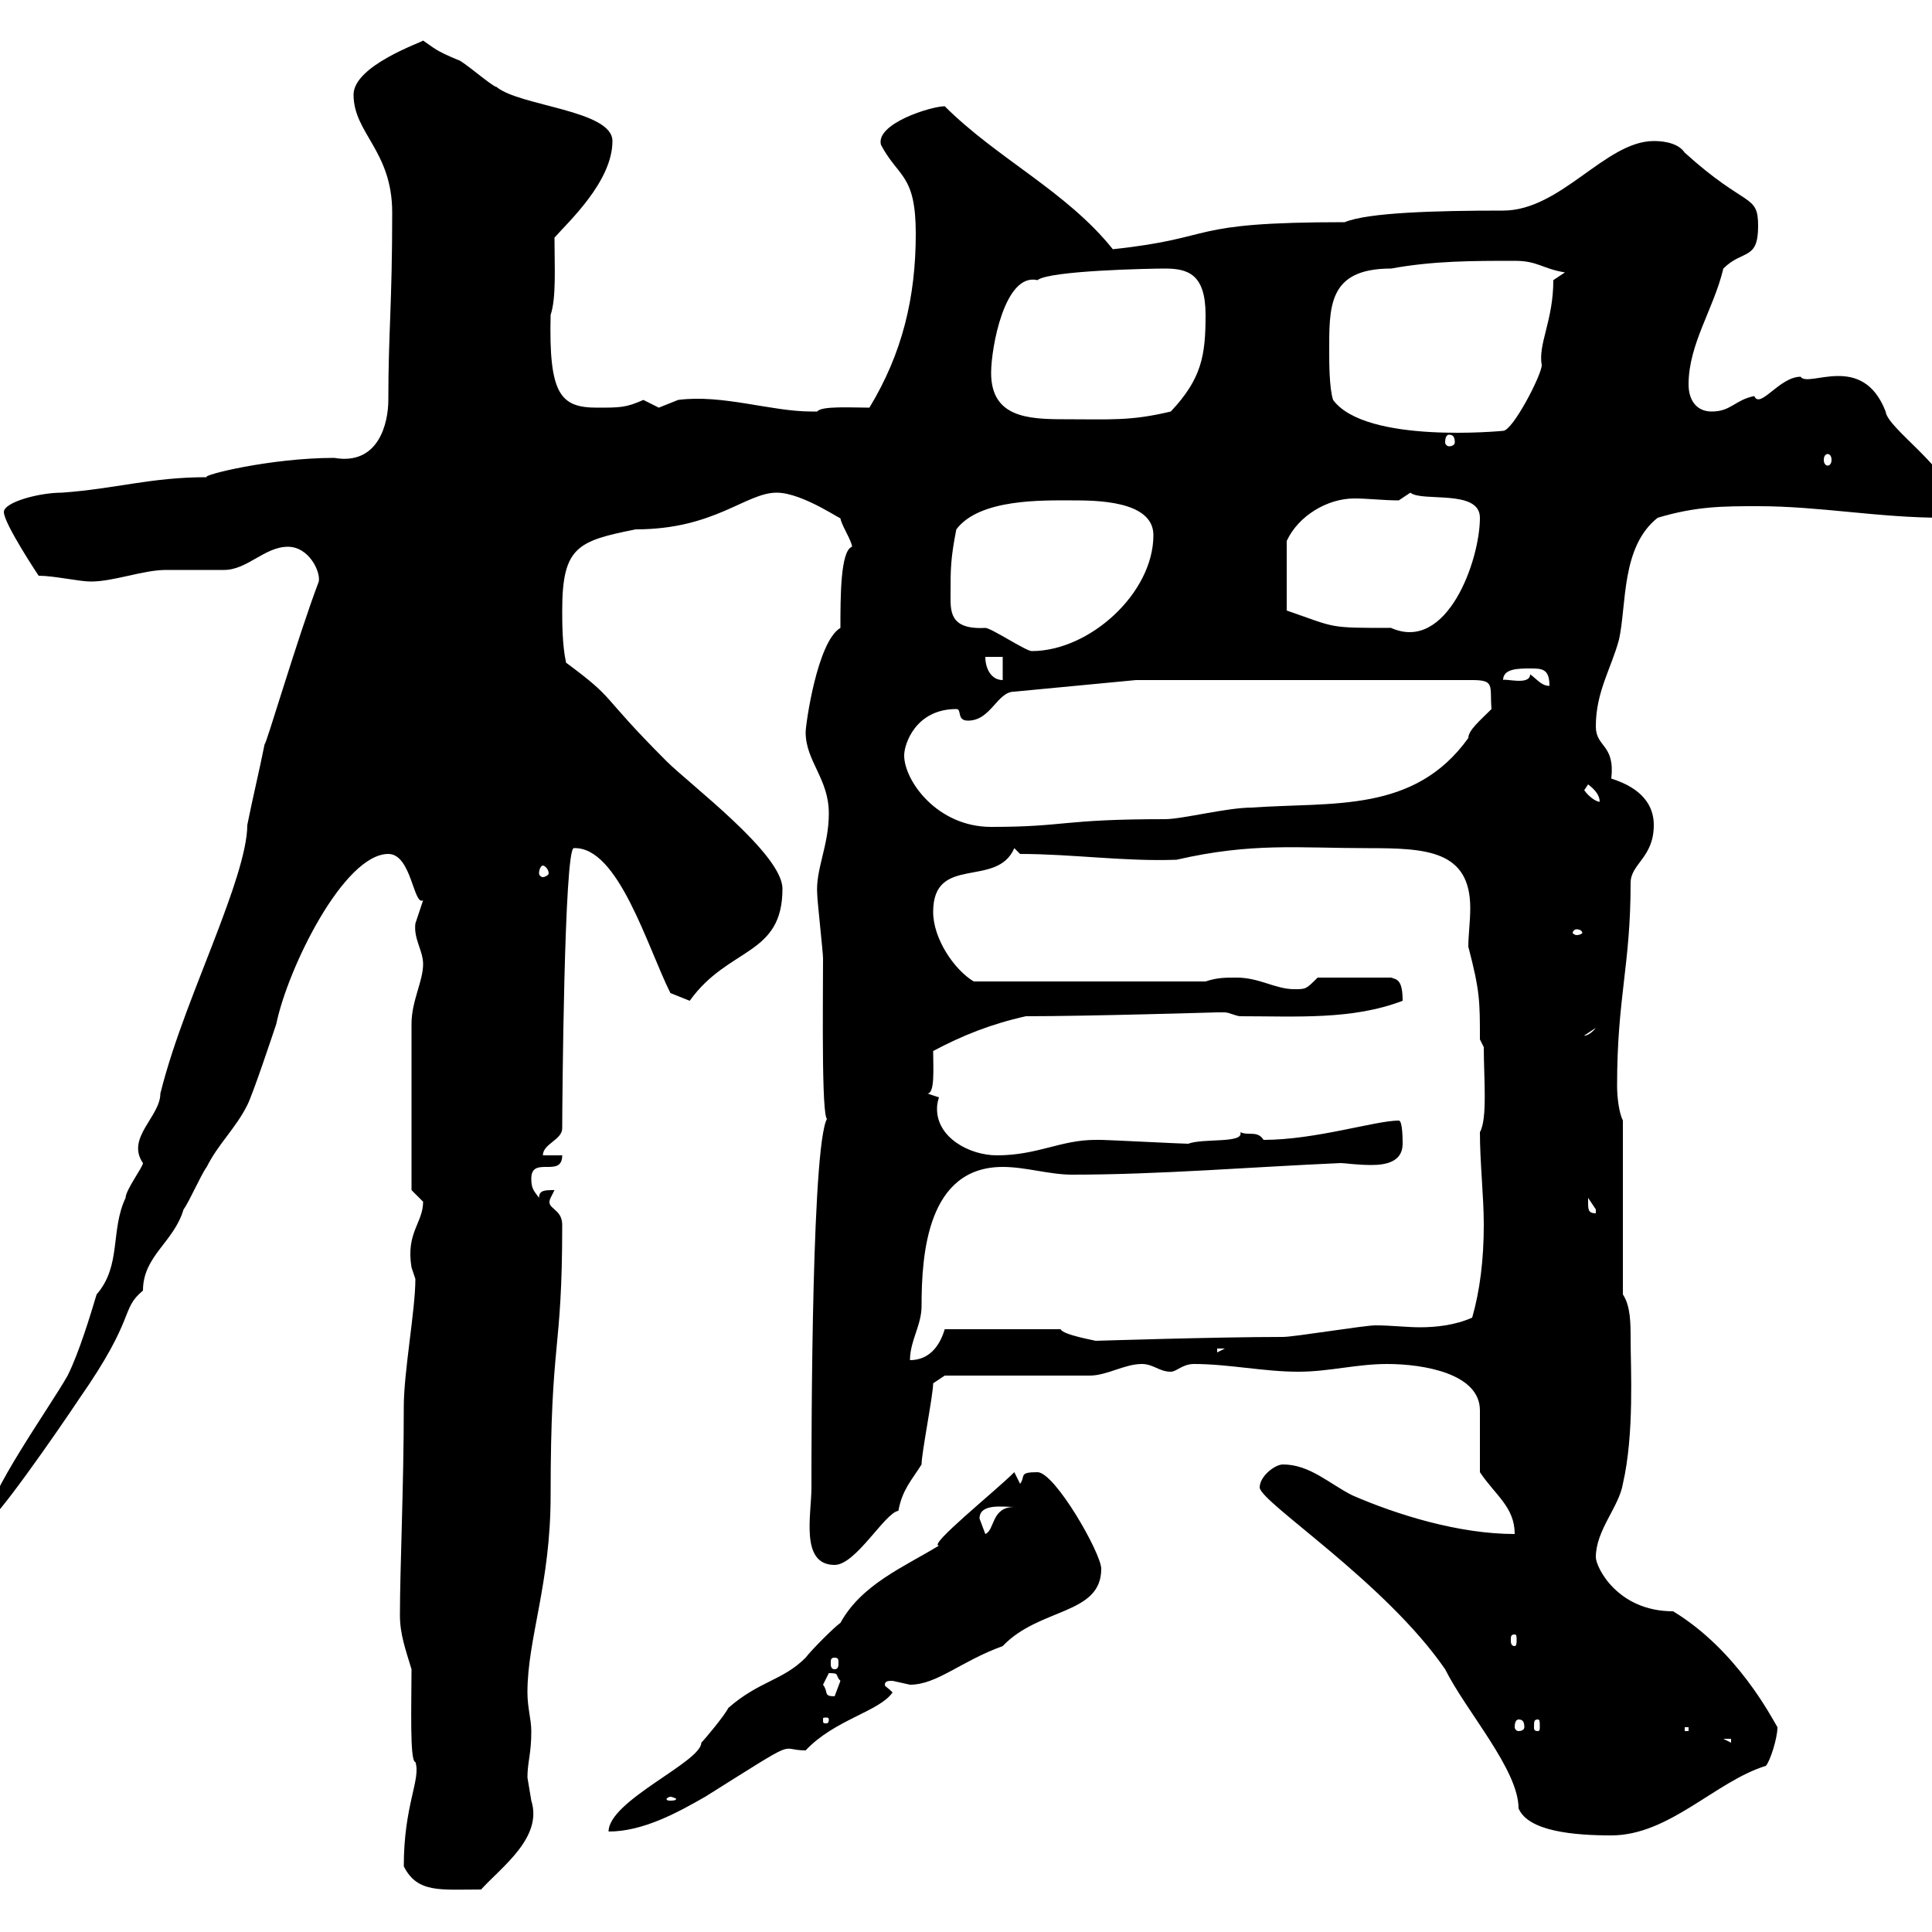 <svg xmlns="http://www.w3.org/2000/svg" xmlns:xlink="http://www.w3.org/1999/xlink" width="300" height="300"><path d="M62.70 289.80C64.80 294 68.40 293.40 74.70 293.40C78 289.80 84.30 285.30 82.50 279.60C82.50 279.60 81.90 276 81.90 276C81.90 273.60 82.50 272.40 82.50 268.80C82.50 267 81.90 265.20 81.90 262.80C81.90 254.40 85.50 246 85.50 232.20C85.50 207.30 87.30 210.60 87.30 190.20C87.30 187.50 84.60 187.80 85.50 186C85.50 186 86.10 184.80 86.10 184.80C84.60 184.80 83.70 184.80 83.70 186C82.80 184.80 82.50 184.50 82.50 183C82.50 179.40 87.30 183 87.30 179.40L84.30 179.40C84.30 177.60 87.30 177 87.30 175.20C87.30 171.90 87.60 131.70 89.10 131.70C96 131.40 100.50 147 104.10 154.20C104.10 154.20 107.10 155.40 107.10 155.40C113.10 147 121.50 148.50 121.50 138C121.50 132.60 107.10 121.80 103.50 118.20C92.70 107.40 96 108.90 87.90 102.90C87.30 100.20 87.30 96.60 87.30 94.80C87.30 84.90 89.70 84 98.70 82.20C111 82.20 115.80 76.50 120.60 76.50C124.80 76.50 131.40 81.30 130.50 80.40C130.50 81.30 132.30 84 132.30 84.90C130.50 85.50 130.50 92.70 130.50 97.50C126.90 99.60 125.10 112.50 125.10 113.70C125.10 118.20 128.70 120.90 128.70 126.30C128.70 131.40 126.60 135 126.90 138.90C126.90 139.80 127.80 147.90 127.80 148.80C127.80 156 127.50 176.70 128.70 173.40C126 174.60 126 223.50 126 231C126 235.20 124.20 243 129.60 243C132.90 243 137.40 234.90 139.50 234.60C140.10 231.30 141.60 229.80 143.10 227.40C143.10 225.60 144.90 216.60 144.90 214.80L146.70 213.60L169.20 213.60C171.90 213.60 174.60 211.80 177.30 211.80C179.10 211.80 180 213 181.80 213C182.70 213 183.60 211.80 185.40 211.80C190.80 211.80 196.20 213 201.60 213C206.40 213 210.60 211.80 215.40 211.80C221.10 211.80 229.80 213.30 229.80 219C229.80 220.20 229.80 226.80 229.80 228.60C232.20 232.20 235.20 234 235.20 238.20C226.50 238.20 216.90 235.20 210 232.20C206.40 230.40 203.40 227.40 199.20 227.40C198 227.40 195.60 229.20 195.60 231C195.90 233.40 215.10 245.70 224.40 259.20C227.70 265.80 235.80 274.80 235.80 280.80C237.30 284.40 244.50 285 250.20 285C259.20 285 266.40 276.60 274.20 274.20C274.80 273.60 276 270 276 268.20C275.10 266.70 269.70 256.20 259.80 250.20C251.10 250.20 247.80 243.30 247.80 241.80C247.80 237.60 251.40 234 252 230.40C253.80 222.60 253.20 212.40 253.20 207.90C253.20 205.50 253.20 202.80 252 201L252 174C251.40 172.80 251.10 170.40 251.10 168.60C251.10 154.80 253.20 150 253.20 137.10C253.20 134.10 256.80 133.20 256.80 128.10C256.80 125.10 255 122.40 250.20 120.90C250.80 115.50 247.80 116.10 247.80 112.80C247.80 107.40 250.20 103.80 251.40 99.30C252.60 93.90 251.70 84.90 257.40 80.40C263.40 78.60 267.60 78.60 273 78.60C282.60 78.60 291.60 80.40 301.80 80.40C302.40 79.50 303 79.20 303 77.70C303 72.90 293.10 66.60 292.80 63.90C289.20 54.60 280.80 60.30 279.60 58.50C276.30 58.50 273.30 63.60 272.40 61.50C269.40 62.10 268.80 63.90 265.80 63.90C263.40 63.90 262.20 62.10 262.20 59.70C262.20 53.40 266.10 48 267.60 41.70C270.60 38.70 273 40.50 273 35.10C273 30 271.20 32.40 261.60 23.70C260.40 21.90 257.40 21.90 256.80 21.90C249.30 21.90 242.40 32.70 233.40 32.70C222.90 32.70 212.40 33 208.80 34.50C183.60 34.50 189.60 36.90 172.80 38.70C165.60 29.70 154.80 24.60 146.70 16.50C144.60 16.50 135.90 19.20 136.80 22.50C139.50 27.60 142.20 27 142.20 36.30C142.20 46.20 140.10 54.90 135 63.30C132.30 63.30 127.50 63 126.90 63.90C126 63.90 126 63.90 126 63.90C119.70 63.90 112.20 61.20 105.30 62.10C105.30 62.10 102.30 63.30 102.30 63.30C102.30 63.30 99.90 62.10 99.90 62.10C97.20 63.30 96.30 63.30 92.70 63.30C87 63.30 85.20 61.20 85.50 48.90C86.40 46.20 86.10 41.40 86.10 36.90C88.20 34.50 95.10 28.20 95.10 21.90C95.10 17.10 80.70 16.50 77.10 13.50C76.50 13.50 71.70 9.30 71.10 9.30C67.50 7.80 67.50 7.50 65.70 6.30C65.40 6.60 54.90 10.20 54.90 14.70C54.90 20.70 60.90 23.40 60.90 33C60.90 47.40 60.30 51.60 60.30 62.10C60.30 65.70 58.80 72.30 51.90 71.10C42 71.10 31.20 73.80 32.10 74.10C23.40 74.10 18 75.90 9.60 76.50C6 76.50 0.60 78 0.60 79.50C0.60 81.30 6 89.40 6 89.40C8.40 89.40 12.30 90.30 14.10 90.30C17.70 90.30 22.20 88.50 25.80 88.50C26.70 88.50 33.90 88.50 34.80 88.50C38.40 88.50 41.10 84.90 44.70 84.90C48 84.90 49.80 88.80 49.50 90.30C46.20 99 41.10 116.40 41.10 115.50C40.20 120 39.30 123.60 38.40 128.10C38.40 132.30 35.70 139.50 33.90 144.30C30.60 153 27 161.40 24.90 169.80C24.90 173.40 19.50 176.70 22.20 180.60C22.20 181.20 19.50 184.80 19.50 186C17.10 191.10 18.90 196.50 15 201C14.10 204 12.30 210 10.50 213.60C7.80 218.40-2.10 232.20-2.10 236.40C-0.90 236.40 8.70 222.60 12.30 217.20C21.30 204.30 18.60 203.40 22.20 200.40C22.20 195 27 192.90 28.50 187.80C29.40 186.60 31.20 182.40 32.10 181.20C33.90 177.60 36.60 175.20 38.40 171.60C39.30 169.80 42.30 160.80 42.90 159C44.70 150.30 53.40 132.60 60.30 132.60C63.90 132.60 64.20 140.70 65.70 139.80C65.70 139.80 64.50 143.40 64.50 143.40C64.20 145.80 65.70 147.60 65.70 149.70C65.70 152.40 63.90 155.40 63.90 159C63.90 165 63.90 176.70 63.90 184.80C63.90 184.80 65.70 186.60 65.70 186.60C65.70 189.90 63 191.40 63.90 196.80C63.90 196.80 64.50 198.60 64.50 198.60C64.50 203.40 62.70 213 62.70 218.40C62.70 230.70 62.10 243.60 62.10 250.80C62.10 253.80 63 256.20 63.90 259.20C63.90 264.60 63.60 273.60 64.50 273.60C65.40 276.30 62.70 280.20 62.70 289.80ZM108.90 270.60C108.90 273.60 94.50 279.60 94.50 284.40C99.90 284.40 105.30 281.40 109.50 279C124.80 269.40 120.60 271.80 125.10 271.80C129.60 267 136.50 265.80 138.60 262.80C137.70 261.90 137.40 261.90 137.40 261.60C137.40 261 138 261 138.60 261C138.60 261 141.30 261.60 141.30 261.60C145.50 261.60 149.10 258 155.70 255.60C161.40 249.60 171 250.80 171 243.60C171 241.20 163.80 228.60 161.10 228.60C158.10 228.60 159.30 229.20 158.40 230.40L157.50 228.60C154.50 231.60 144 240 145.80 240C140.40 243.30 133.80 246 130.50 252C129.60 252.60 126 256.20 125.10 257.40C121.50 261 117.90 261 113.10 265.20C112.50 266.40 109.50 270 108.90 270.60ZM104.10 279C104.40 279 105 279.30 105 279.30C105 279.60 104.40 279.60 104.10 279.60C103.80 279.60 103.50 279.60 103.50 279.30C103.50 279.30 103.80 279 104.10 279ZM267.60 270L268.80 270L268.80 270.60ZM261.60 268.20L262.20 268.20L262.20 268.80L261.60 268.80ZM235.80 267C236.40 267 236.70 267.30 236.70 268.20C236.70 268.50 236.40 268.80 235.80 268.80C235.50 268.80 235.20 268.50 235.20 268.20C235.20 267.30 235.50 267 235.80 267ZM238.80 267C239.10 267 239.10 267.30 239.10 268.20C239.10 268.50 239.10 268.80 238.80 268.80C238.20 268.80 238.20 268.50 238.20 268.20C238.20 267.30 238.20 267 238.80 267ZM128.70 267C128.70 267.60 128.40 267.60 128.40 267.60C127.80 267.60 127.80 267.60 127.80 267C127.80 266.70 127.80 266.70 128.40 266.70C128.40 266.70 128.70 266.70 128.70 267ZM127.80 261.60C127.80 261.60 128.70 259.80 128.70 259.80C130.50 259.80 129.60 260.10 130.50 261C130.50 261 129.60 263.40 129.60 263.40C127.80 263.40 128.70 262.80 127.80 261.60ZM129.60 257.40C130.20 257.40 130.20 257.70 130.20 258.30C130.20 258.60 130.20 259.20 129.60 259.20C129 259.20 129 258.60 129 258.30C129 257.70 129 257.40 129.60 257.40ZM235.20 253.80C235.50 253.80 235.50 254.10 235.50 254.70C235.50 255 235.50 255.60 235.20 255.60C234.60 255.60 234.60 255 234.60 254.70C234.60 254.10 234.60 253.80 235.20 253.80ZM152.10 235.80C152.10 233.40 155.70 234 157.50 234C153.90 234 154.50 237.60 153 238.20C153 238.20 152.10 235.80 152.10 235.80ZM155.70 181.20C159.30 181.20 162.90 182.40 166.50 182.40C180 182.40 194.40 181.20 208.20 180.60C208.80 180.60 210.60 180.90 213 180.90C215.40 180.90 217.80 180.30 217.80 177.60C217.80 177 217.80 174 217.20 174C213.60 174 204.30 177 196.20 177C195.30 175.50 193.80 176.40 192.60 175.80C193.20 177.60 186.90 176.70 184.50 177.60C183.60 177.60 171.90 177 171 177C171 177 171 177 170.10 177C164.70 177 161.10 179.40 154.80 179.40C150.60 179.40 145.50 176.70 145.50 172.20C145.50 171.90 145.50 171.30 145.80 170.40L144 169.80C145.20 169.80 144.90 165.90 144.90 163.20C149.40 160.80 153.90 159 159.30 157.80C169.20 157.80 188.70 157.20 189 157.20C189 157.20 189 157.20 190.20 157.20C190.80 157.20 192 157.80 192.60 157.80C201.30 157.80 210 158.40 217.80 155.40C217.80 152.10 216.90 152.10 216 151.80L204.60 151.80C202.80 153.60 202.80 153.60 201 153.60C198 153.60 195.60 151.80 192 151.80C190.20 151.80 189 151.80 187.20 152.40L151.20 152.40C148.20 150.60 144.90 145.80 144.90 141.60C144.90 132.60 154.80 138 157.50 131.70L158.40 132.60C166.50 132.60 174.60 133.80 182.70 133.50C194.40 130.80 201.60 131.70 212.40 131.70C221.40 131.70 228.30 132 228.30 141C228.30 143.10 228 145.20 228 147C229.80 153.90 229.80 155.40 229.80 161.40L230.40 162.60C230.40 167.40 231 173.70 229.80 175.80C229.80 180.60 230.40 185.70 230.40 190.20C230.40 195.60 229.80 200.40 228.60 204.60C225.90 205.80 222.90 206.10 220.50 206.10C218.40 206.10 216 205.80 213.60 205.80C211.80 205.80 201 207.60 199.20 207.60C188.70 207.60 170.40 208.20 170.10 208.20C170.40 208.20 165 207.30 164.70 206.40L146.70 206.40C145.80 209.40 144 211.20 141.30 211.20C141.30 208.20 143.10 205.80 143.10 202.80C143.10 194.70 144 181.20 155.70 181.20ZM189 209.40L190.20 209.40L189 210ZM246.60 186.60C246.60 186.60 246.60 186 246.60 186C246.60 186 247.80 187.80 247.80 187.80C247.80 188.40 247.80 188.40 247.80 188.40C246.60 188.40 246.60 187.80 246.60 186.60ZM247.80 159.60C246.60 161.10 245.70 160.80 246 160.80ZM244.80 144.30C245.40 144.30 245.70 144.60 245.70 144.90C245.70 144.90 245.40 145.20 244.80 145.20C244.50 145.20 244.20 144.90 244.20 144.90C244.20 144.60 244.50 144.30 244.80 144.30ZM84.30 134.40C84.60 134.40 85.20 135 85.20 135.60C85.20 135.90 84.60 136.20 84.30 136.20C84 136.20 83.70 135.90 83.70 135.60C83.70 135 84 134.40 84.30 134.40ZM140.40 117.30C140.40 115.50 142.20 110.10 148.50 110.10C149.40 110.10 148.50 111.90 150.30 111.90C153.90 111.90 154.80 107.40 157.50 107.40L176.40 105.60L228.60 105.60C232.20 105.60 231.30 106.50 231.60 110.10C229.80 111.90 228 113.40 228 114.60C219.60 126.30 207 124.50 194.40 125.40C190.50 125.40 183.60 127.20 180.90 127.20C164.70 127.20 165.60 128.40 153.90 128.40C145.50 128.40 140.40 121.20 140.40 117.30ZM246 122.70L246.60 121.80C247.80 122.70 248.40 123.60 248.40 124.50C247.80 124.50 246.60 123.60 246 122.70ZM237.60 104.70C237.60 106.50 233.70 105.30 233.40 105.60C233.40 103.80 235.80 103.80 237.60 103.80C239.40 103.80 240.60 103.80 240.60 106.50C239.40 106.50 238.80 105.60 237.60 104.70ZM153 102L155.70 102L155.70 105.60C153.90 105.60 153 103.80 153 102ZM147.60 92.10C147.60 88.50 147.60 86.70 148.50 82.20C152.10 77.40 162 77.70 166.50 77.70C170.10 77.70 179.10 77.70 179.10 83.10C179.10 92.10 169.20 101.10 160.20 101.10C159.30 101.10 153.90 97.50 153 97.50C147.30 97.80 147.60 94.80 147.60 92.10ZM217.20 77.70L219 76.50C220.80 78 229.80 75.90 229.80 80.40C229.80 87 224.70 101.40 216 97.50C206.10 97.50 207.60 97.50 199.80 94.80L199.80 84C201.60 80.10 206.10 77.40 210.30 77.40C212.40 77.40 214.80 77.70 217.20 77.70ZM283.80 70.50C284.10 70.50 284.40 70.80 284.40 71.40C284.40 72 284.10 72.30 283.80 72.30C283.50 72.30 283.20 72 283.20 71.40C283.20 70.80 283.50 70.50 283.80 70.50ZM225 67.50C225.60 67.50 225.90 67.80 225.90 68.70C225.90 69 225.60 69.30 225 69.30C224.70 69.30 224.40 69 224.40 68.70C224.40 67.80 224.70 67.50 225 67.50ZM206.40 54.90C206.40 47.70 206.10 41.70 216 41.70C222.60 40.50 228.60 40.50 235.20 40.50C238.80 40.50 239.40 41.70 243 42.30L241.20 43.50C241.20 49.80 238.80 53.40 239.40 56.70C239.40 58.20 234.90 66.90 233.40 66.90C233.40 66.90 212.10 69 207 62.10C206.40 60.30 206.40 56.10 206.40 54.90ZM153.90 57.90C153.90 54 156 42.30 161.10 43.50C162.90 42 178.80 41.70 180.90 41.70C184.50 41.70 187.20 42.60 187.20 48.90C187.20 55.20 186.60 58.80 181.80 63.90C175.50 65.40 172.50 65.10 165.30 65.10C159.60 65.10 153.90 64.80 153.90 57.90Z"/></svg>